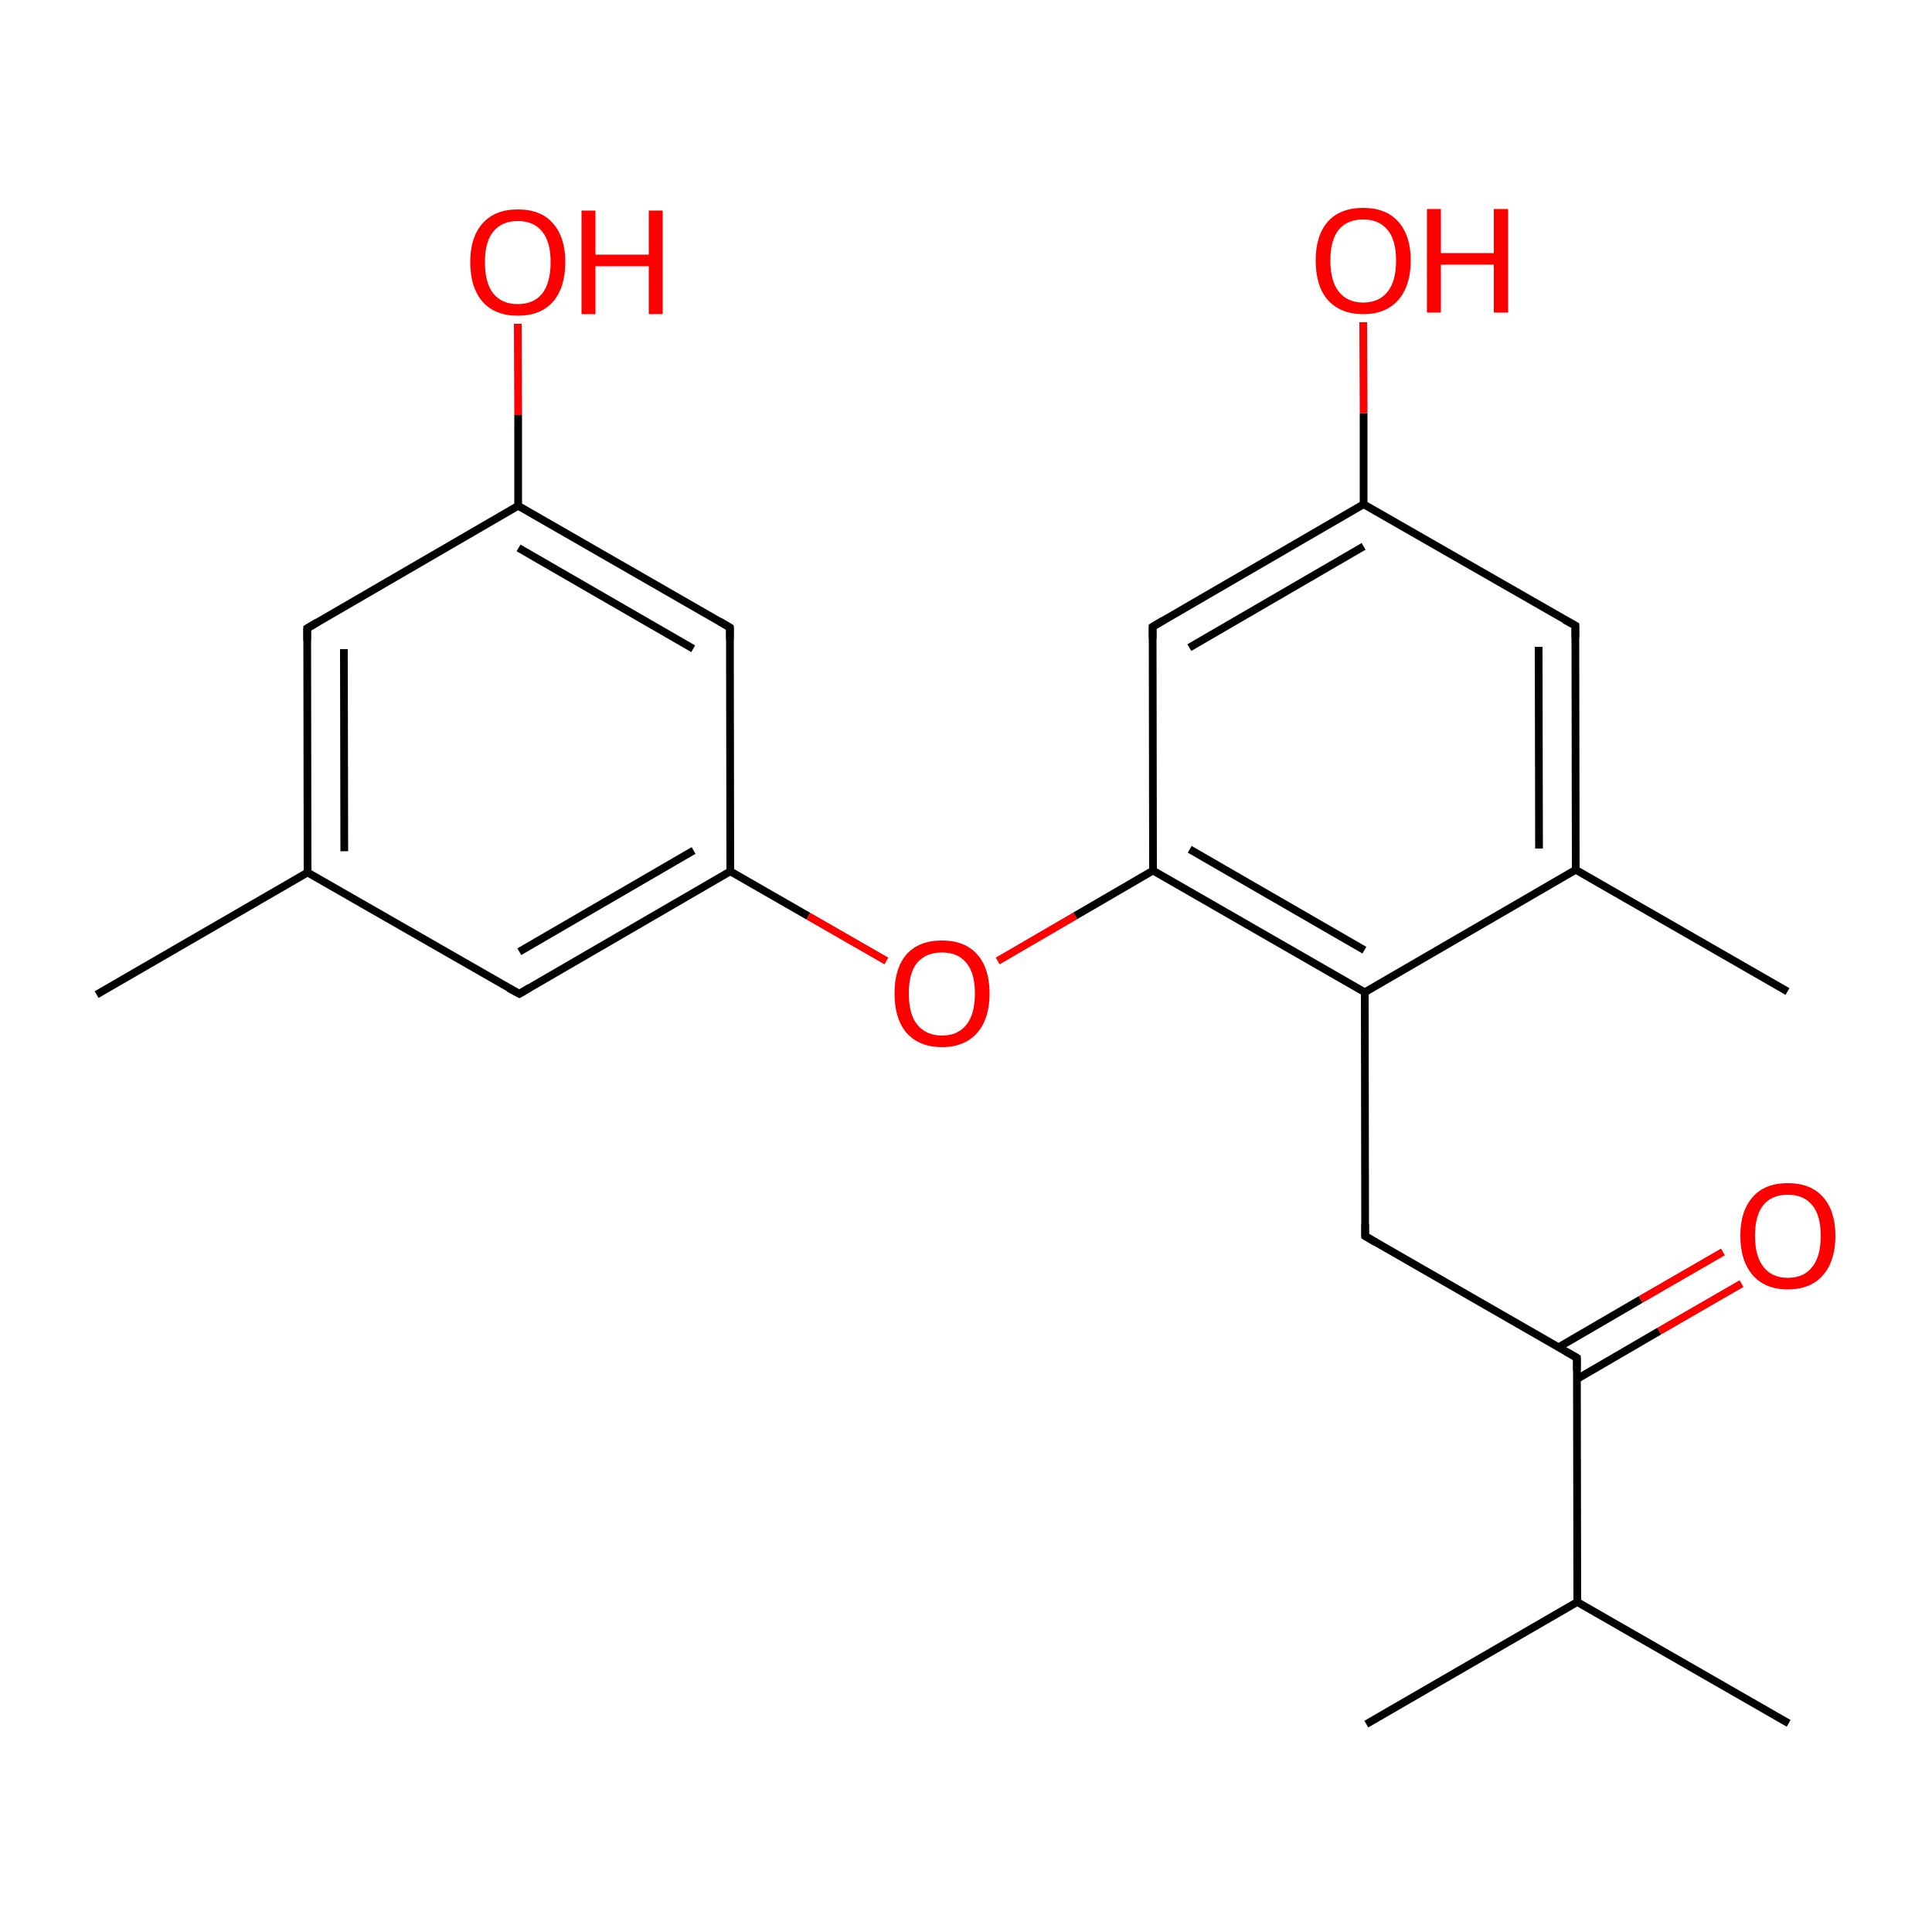
<svg version='1.1' baseProfile='full'
              xmlns='http://www.w3.org/2000/svg'
                      xmlns:rdkit='http://www.rdkit.org/xml'
                      xmlns:xlink='http://www.w3.org/1999/xlink'
                  xml:space='preserve'
width='500px' height='500px' viewBox='0 0 500 500'>
<!-- END OF HEADER -->
<rect style='opacity:1.0;fill:#FFFFFF;stroke:none' width='500.0' height='500.0' x='0.0' y='0.0'> </rect>
<path class='bond-0 atom-0 atom-1' d='M 25.0,257.4 L 79.6,225.8' style='fill:none;fill-rule:evenodd;stroke:#000000;stroke-width:2.0px;stroke-linecap:butt;stroke-linejoin:miter;stroke-opacity:1' />
<path class='bond-1 atom-1 atom-2' d='M 79.6,225.8 L 79.5,162.6' style='fill:none;fill-rule:evenodd;stroke:#000000;stroke-width:2.0px;stroke-linecap:butt;stroke-linejoin:miter;stroke-opacity:1' />
<path class='bond-1 atom-1 atom-2' d='M 89.1,220.3 L 89.0,168.0' style='fill:none;fill-rule:evenodd;stroke:#000000;stroke-width:2.0px;stroke-linecap:butt;stroke-linejoin:miter;stroke-opacity:1' />
<path class='bond-2 atom-2 atom-3' d='M 79.5,162.6 L 134.1,130.9' style='fill:none;fill-rule:evenodd;stroke:#000000;stroke-width:2.0px;stroke-linecap:butt;stroke-linejoin:miter;stroke-opacity:1' />
<path class='bond-3 atom-3 atom-4' d='M 134.1,130.9 L 188.9,162.4' style='fill:none;fill-rule:evenodd;stroke:#000000;stroke-width:2.0px;stroke-linecap:butt;stroke-linejoin:miter;stroke-opacity:1' />
<path class='bond-3 atom-3 atom-4' d='M 134.2,141.8 L 179.4,167.9' style='fill:none;fill-rule:evenodd;stroke:#000000;stroke-width:2.0px;stroke-linecap:butt;stroke-linejoin:miter;stroke-opacity:1' />
<path class='bond-4 atom-4 atom-5' d='M 188.9,162.4 L 189.0,225.5' style='fill:none;fill-rule:evenodd;stroke:#000000;stroke-width:2.0px;stroke-linecap:butt;stroke-linejoin:miter;stroke-opacity:1' />
<path class='bond-5 atom-5 atom-6' d='M 189.0,225.5 L 134.4,257.2' style='fill:none;fill-rule:evenodd;stroke:#000000;stroke-width:2.0px;stroke-linecap:butt;stroke-linejoin:miter;stroke-opacity:1' />
<path class='bond-5 atom-5 atom-6' d='M 179.5,220.1 L 134.4,246.3' style='fill:none;fill-rule:evenodd;stroke:#000000;stroke-width:2.0px;stroke-linecap:butt;stroke-linejoin:miter;stroke-opacity:1' />
<path class='bond-6 atom-5 atom-7' d='M 189.0,225.5 L 209.2,237.1' style='fill:none;fill-rule:evenodd;stroke:#000000;stroke-width:2.0px;stroke-linecap:butt;stroke-linejoin:miter;stroke-opacity:1' />
<path class='bond-6 atom-5 atom-7' d='M 209.2,237.1 L 229.4,248.7' style='fill:none;fill-rule:evenodd;stroke:#FF0000;stroke-width:2.0px;stroke-linecap:butt;stroke-linejoin:miter;stroke-opacity:1' />
<path class='bond-7 atom-7 atom-8' d='M 258.2,248.7 L 278.3,237.0' style='fill:none;fill-rule:evenodd;stroke:#FF0000;stroke-width:2.0px;stroke-linecap:butt;stroke-linejoin:miter;stroke-opacity:1' />
<path class='bond-7 atom-7 atom-8' d='M 278.3,237.0 L 298.4,225.3' style='fill:none;fill-rule:evenodd;stroke:#000000;stroke-width:2.0px;stroke-linecap:butt;stroke-linejoin:miter;stroke-opacity:1' />
<path class='bond-8 atom-8 atom-9' d='M 298.4,225.3 L 353.2,256.8' style='fill:none;fill-rule:evenodd;stroke:#000000;stroke-width:2.0px;stroke-linecap:butt;stroke-linejoin:miter;stroke-opacity:1' />
<path class='bond-8 atom-8 atom-9' d='M 307.9,219.8 L 353.1,245.9' style='fill:none;fill-rule:evenodd;stroke:#000000;stroke-width:2.0px;stroke-linecap:butt;stroke-linejoin:miter;stroke-opacity:1' />
<path class='bond-9 atom-9 atom-10' d='M 353.2,256.8 L 407.8,225.1' style='fill:none;fill-rule:evenodd;stroke:#000000;stroke-width:2.0px;stroke-linecap:butt;stroke-linejoin:miter;stroke-opacity:1' />
<path class='bond-10 atom-10 atom-11' d='M 407.8,225.1 L 407.7,161.9' style='fill:none;fill-rule:evenodd;stroke:#000000;stroke-width:2.0px;stroke-linecap:butt;stroke-linejoin:miter;stroke-opacity:1' />
<path class='bond-10 atom-10 atom-11' d='M 398.3,219.6 L 398.2,167.4' style='fill:none;fill-rule:evenodd;stroke:#000000;stroke-width:2.0px;stroke-linecap:butt;stroke-linejoin:miter;stroke-opacity:1' />
<path class='bond-11 atom-11 atom-12' d='M 407.7,161.9 L 352.9,130.5' style='fill:none;fill-rule:evenodd;stroke:#000000;stroke-width:2.0px;stroke-linecap:butt;stroke-linejoin:miter;stroke-opacity:1' />
<path class='bond-12 atom-12 atom-13' d='M 352.9,130.5 L 298.3,162.2' style='fill:none;fill-rule:evenodd;stroke:#000000;stroke-width:2.0px;stroke-linecap:butt;stroke-linejoin:miter;stroke-opacity:1' />
<path class='bond-12 atom-12 atom-13' d='M 352.9,141.4 L 307.8,167.6' style='fill:none;fill-rule:evenodd;stroke:#000000;stroke-width:2.0px;stroke-linecap:butt;stroke-linejoin:miter;stroke-opacity:1' />
<path class='bond-13 atom-12 atom-14' d='M 352.9,130.5 L 352.9,106.9' style='fill:none;fill-rule:evenodd;stroke:#000000;stroke-width:2.0px;stroke-linecap:butt;stroke-linejoin:miter;stroke-opacity:1' />
<path class='bond-13 atom-12 atom-14' d='M 352.9,106.9 L 352.8,83.4' style='fill:none;fill-rule:evenodd;stroke:#FF0000;stroke-width:2.0px;stroke-linecap:butt;stroke-linejoin:miter;stroke-opacity:1' />
<path class='bond-14 atom-10 atom-15' d='M 407.8,225.1 L 462.6,256.6' style='fill:none;fill-rule:evenodd;stroke:#000000;stroke-width:2.0px;stroke-linecap:butt;stroke-linejoin:miter;stroke-opacity:1' />
<path class='bond-15 atom-9 atom-16' d='M 353.2,256.8 L 353.3,319.9' style='fill:none;fill-rule:evenodd;stroke:#000000;stroke-width:2.0px;stroke-linecap:butt;stroke-linejoin:miter;stroke-opacity:1' />
<path class='bond-16 atom-16 atom-17' d='M 353.3,319.9 L 408.1,351.4' style='fill:none;fill-rule:evenodd;stroke:#000000;stroke-width:2.0px;stroke-linecap:butt;stroke-linejoin:miter;stroke-opacity:1' />
<path class='bond-17 atom-17 atom-18' d='M 408.1,356.9 L 429.4,344.5' style='fill:none;fill-rule:evenodd;stroke:#000000;stroke-width:2.0px;stroke-linecap:butt;stroke-linejoin:miter;stroke-opacity:1' />
<path class='bond-17 atom-17 atom-18' d='M 429.4,344.5 L 450.7,332.2' style='fill:none;fill-rule:evenodd;stroke:#FF0000;stroke-width:2.0px;stroke-linecap:butt;stroke-linejoin:miter;stroke-opacity:1' />
<path class='bond-17 atom-17 atom-18' d='M 403.3,348.7 L 424.6,336.3' style='fill:none;fill-rule:evenodd;stroke:#000000;stroke-width:2.0px;stroke-linecap:butt;stroke-linejoin:miter;stroke-opacity:1' />
<path class='bond-17 atom-17 atom-18' d='M 424.6,336.3 L 445.9,324.0' style='fill:none;fill-rule:evenodd;stroke:#FF0000;stroke-width:2.0px;stroke-linecap:butt;stroke-linejoin:miter;stroke-opacity:1' />
<path class='bond-18 atom-17 atom-19' d='M 408.1,351.4 L 408.2,414.6' style='fill:none;fill-rule:evenodd;stroke:#000000;stroke-width:2.0px;stroke-linecap:butt;stroke-linejoin:miter;stroke-opacity:1' />
<path class='bond-19 atom-19 atom-20' d='M 408.2,414.6 L 462.9,446.0' style='fill:none;fill-rule:evenodd;stroke:#000000;stroke-width:2.0px;stroke-linecap:butt;stroke-linejoin:miter;stroke-opacity:1' />
<path class='bond-20 atom-19 atom-21' d='M 408.2,414.6 L 353.6,446.2' style='fill:none;fill-rule:evenodd;stroke:#000000;stroke-width:2.0px;stroke-linecap:butt;stroke-linejoin:miter;stroke-opacity:1' />
<path class='bond-21 atom-3 atom-22' d='M 134.1,130.9 L 134.1,107.4' style='fill:none;fill-rule:evenodd;stroke:#000000;stroke-width:2.0px;stroke-linecap:butt;stroke-linejoin:miter;stroke-opacity:1' />
<path class='bond-21 atom-3 atom-22' d='M 134.1,107.4 L 134.0,83.8' style='fill:none;fill-rule:evenodd;stroke:#FF0000;stroke-width:2.0px;stroke-linecap:butt;stroke-linejoin:miter;stroke-opacity:1' />
<path class='bond-22 atom-6 atom-1' d='M 134.4,257.2 L 79.6,225.8' style='fill:none;fill-rule:evenodd;stroke:#000000;stroke-width:2.0px;stroke-linecap:butt;stroke-linejoin:miter;stroke-opacity:1' />
<path class='bond-23 atom-13 atom-8' d='M 298.3,162.2 L 298.4,225.3' style='fill:none;fill-rule:evenodd;stroke:#000000;stroke-width:2.0px;stroke-linecap:butt;stroke-linejoin:miter;stroke-opacity:1' />
<path d='M 79.5,165.8 L 79.5,162.6 L 82.2,161.0' style='fill:none;stroke:#000000;stroke-width:2.0px;stroke-linecap:butt;stroke-linejoin:miter;stroke-opacity:1;' />
<path d='M 186.2,160.8 L 188.9,162.4 L 188.9,165.5' style='fill:none;stroke:#000000;stroke-width:2.0px;stroke-linecap:butt;stroke-linejoin:miter;stroke-opacity:1;' />
<path d='M 137.1,255.6 L 134.4,257.2 L 131.6,255.7' style='fill:none;stroke:#000000;stroke-width:2.0px;stroke-linecap:butt;stroke-linejoin:miter;stroke-opacity:1;' />
<path d='M 407.7,165.1 L 407.7,161.9 L 404.9,160.4' style='fill:none;stroke:#000000;stroke-width:2.0px;stroke-linecap:butt;stroke-linejoin:miter;stroke-opacity:1;' />
<path d='M 301.0,160.6 L 298.3,162.2 L 298.3,165.3' style='fill:none;stroke:#000000;stroke-width:2.0px;stroke-linecap:butt;stroke-linejoin:miter;stroke-opacity:1;' />
<path d='M 353.3,316.8 L 353.3,319.9 L 356.0,321.5' style='fill:none;stroke:#000000;stroke-width:2.0px;stroke-linecap:butt;stroke-linejoin:miter;stroke-opacity:1;' />
<path d='M 405.3,349.8 L 408.1,351.4 L 408.1,354.6' style='fill:none;stroke:#000000;stroke-width:2.0px;stroke-linecap:butt;stroke-linejoin:miter;stroke-opacity:1;' />
<path class='atom-7' d='M 231.5 257.1
Q 231.5 250.6, 234.6 247.0
Q 237.8 243.4, 243.8 243.4
Q 249.7 243.4, 252.9 247.0
Q 256.1 250.6, 256.1 257.1
Q 256.1 263.6, 252.9 267.3
Q 249.6 271.0, 243.8 271.0
Q 237.9 271.0, 234.6 267.3
Q 231.5 263.6, 231.5 257.1
M 243.8 268.0
Q 247.9 268.0, 250.1 265.2
Q 252.3 262.5, 252.3 257.1
Q 252.3 251.8, 250.1 249.2
Q 247.9 246.5, 243.8 246.5
Q 239.7 246.5, 237.4 249.1
Q 235.2 251.8, 235.2 257.1
Q 235.2 262.5, 237.4 265.2
Q 239.7 268.0, 243.8 268.0
' fill='#FF0000'/>
<path class='atom-14' d='M 340.5 67.4
Q 340.5 61.0, 343.6 57.4
Q 346.8 53.8, 352.8 53.8
Q 358.7 53.8, 361.9 57.4
Q 365.1 61.0, 365.1 67.4
Q 365.1 73.9, 361.9 77.6
Q 358.7 81.3, 352.8 81.3
Q 346.9 81.3, 343.6 77.6
Q 340.5 74.0, 340.5 67.4
M 352.8 78.3
Q 356.9 78.3, 359.1 75.5
Q 361.3 72.8, 361.3 67.4
Q 361.3 62.1, 359.1 59.5
Q 356.9 56.8, 352.8 56.8
Q 348.7 56.8, 346.5 59.4
Q 344.3 62.1, 344.3 67.4
Q 344.3 72.8, 346.5 75.5
Q 348.7 78.3, 352.8 78.3
' fill='#FF0000'/>
<path class='atom-14' d='M 369.3 54.1
L 372.9 54.1
L 372.9 65.5
L 386.6 65.5
L 386.6 54.1
L 390.3 54.1
L 390.3 80.9
L 386.6 80.9
L 386.6 68.5
L 372.9 68.5
L 372.9 80.9
L 369.3 80.9
L 369.3 54.1
' fill='#FF0000'/>
<path class='atom-18' d='M 450.4 319.8
Q 450.4 313.4, 453.6 309.8
Q 456.7 306.2, 462.7 306.2
Q 468.6 306.2, 471.8 309.8
Q 475.0 313.4, 475.0 319.8
Q 475.0 326.3, 471.8 330.0
Q 468.6 333.7, 462.7 333.7
Q 456.8 333.7, 453.6 330.0
Q 450.4 326.3, 450.4 319.8
M 462.7 330.7
Q 466.8 330.7, 469.0 327.9
Q 471.2 325.2, 471.2 319.8
Q 471.2 314.5, 469.0 311.9
Q 466.8 309.2, 462.7 309.2
Q 458.6 309.2, 456.4 311.8
Q 454.2 314.5, 454.2 319.8
Q 454.2 325.2, 456.4 327.9
Q 458.6 330.7, 462.7 330.7
' fill='#FF0000'/>
<path class='atom-22' d='M 121.7 67.8
Q 121.7 61.4, 124.9 57.8
Q 128.1 54.2, 134.0 54.2
Q 140.0 54.2, 143.1 57.8
Q 146.3 61.4, 146.3 67.8
Q 146.3 74.4, 143.1 78.1
Q 139.9 81.7, 134.0 81.7
Q 128.1 81.7, 124.9 78.1
Q 121.7 74.4, 121.7 67.8
M 134.0 78.7
Q 138.1 78.7, 140.3 76.0
Q 142.5 73.2, 142.5 67.8
Q 142.5 62.6, 140.3 59.9
Q 138.1 57.2, 134.0 57.2
Q 129.9 57.2, 127.7 59.9
Q 125.5 62.5, 125.5 67.8
Q 125.5 73.3, 127.7 76.0
Q 129.9 78.7, 134.0 78.7
' fill='#FF0000'/>
<path class='atom-22' d='M 150.5 54.5
L 154.1 54.5
L 154.1 65.9
L 167.9 65.9
L 167.9 54.5
L 171.5 54.5
L 171.5 81.3
L 167.9 81.3
L 167.9 68.9
L 154.1 68.9
L 154.1 81.3
L 150.5 81.3
L 150.5 54.5
' fill='#FF0000'/>
</svg>

